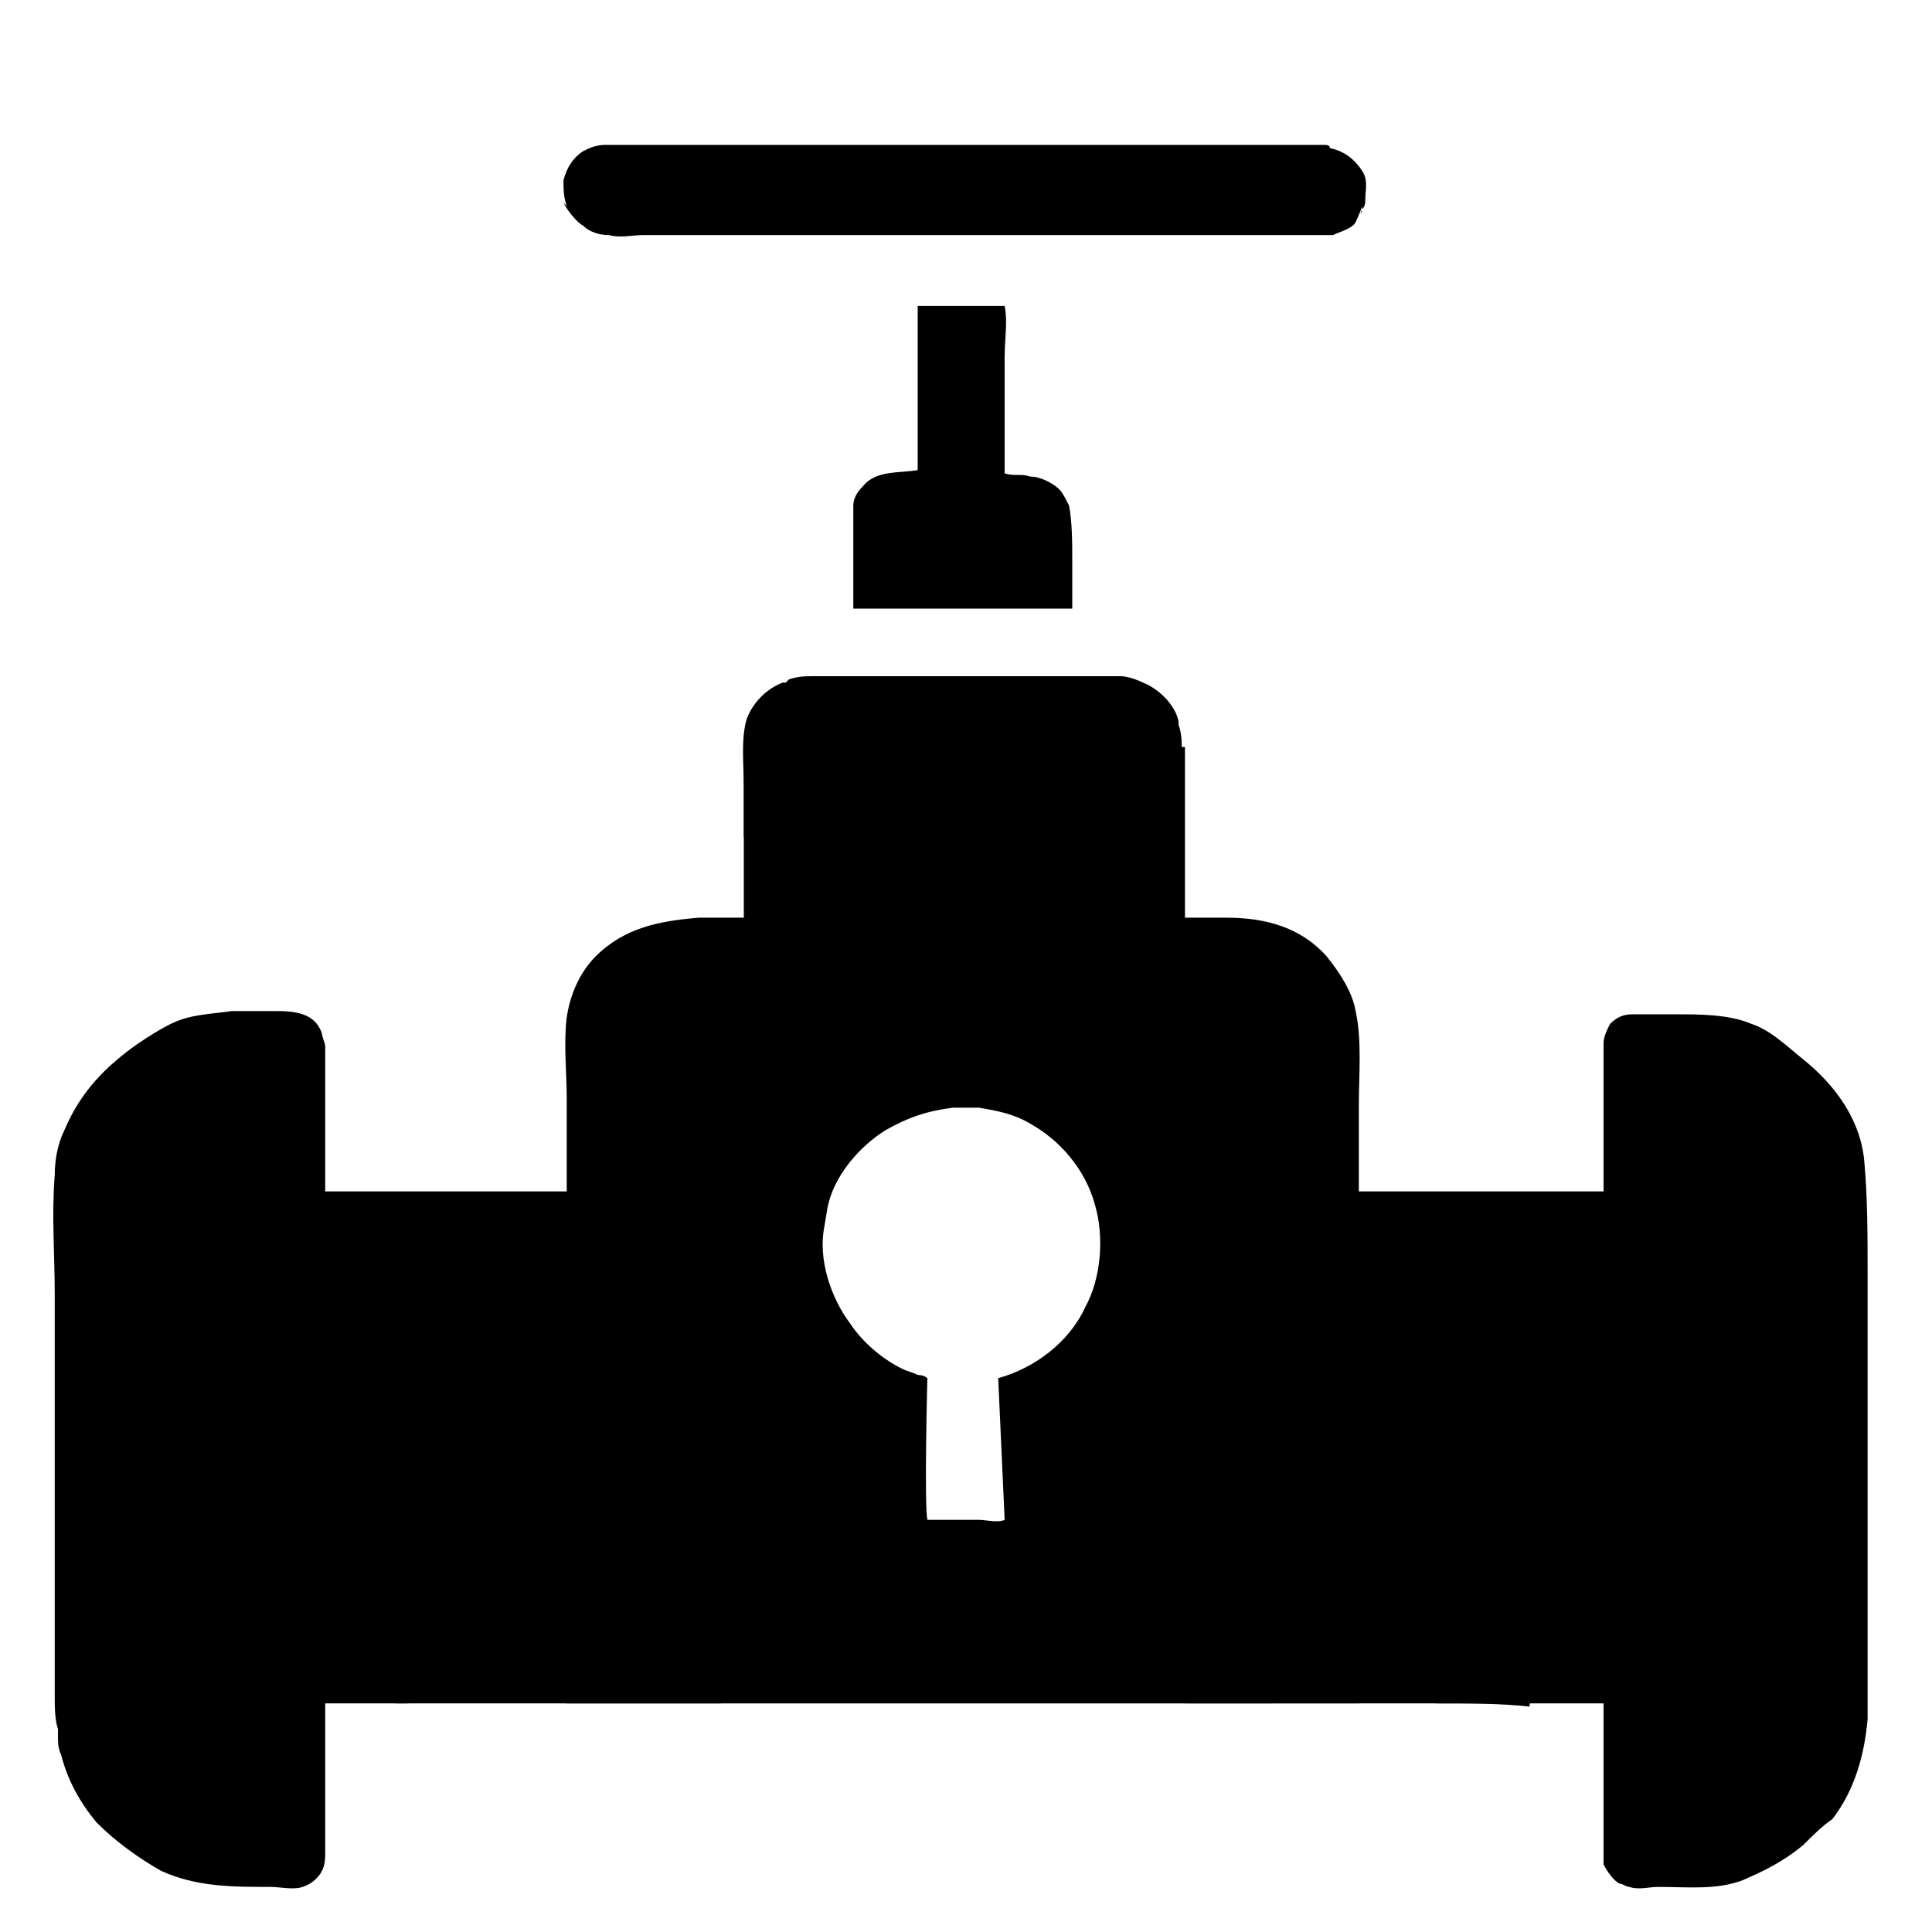 <?xml version="1.0" encoding="UTF-8"?>
<svg xmlns="http://www.w3.org/2000/svg" xmlns:xlink="http://www.w3.org/1999/xlink" version="1.1" x="0px" y="0px" viewBox="0 0 60 60" style="enable-background:new 0 0 60 60;" xml:space="preserve">
<g id="Camada_1">
	<path d="M42.3,5.3c0.2,0.3,0.1,0.6,0.1,0.9c-0.1,0.2-0.2,0.5-0.3,0.7c-0.1,0.2-0.5,0.3-0.7,0.4c-0.2,0-0.4,0-0.7,0   c-0.5,0-0.9,0-1.4,0c-1.8,0-3.7,0-5.5,0c-3.8,0-7.6,0-11.4,0c-0.8,0-1.6,0-2.4,0c-0.4,0-0.7,0.1-1.1,0c-0.3,0-0.6-0.1-0.8-0.3   c-0.2-0.1-0.5-0.5-0.6-0.7c0,0,0.1,0.1,0.1,0.1c-0.1-0.3-0.1-0.5-0.1-0.8c0.1-0.4,0.3-0.7,0.6-0.9c0.2-0.1,0.4-0.2,0.7-0.2   c0.7,0,1.4,0,2.1,0c1.2,0,2.4,0,3.6,0c3.4,0,6.8,0,10.1,0c1.4,0,2.8,0,4.2,0c0.5,0,1,0,1.5,0c0.3,0,0.6,0,0.8,0l0,0   c0.1,0,0.2,0,0.2,0.1C41.8,4.7,42.1,5,42.3,5.3z M17.5,6.4L17.5,6.4L17.5,6.4z"></path>
	<path d="M42.3,6.5c0-0.1,0-0.2,0.1-0.3C42.4,6.3,42.4,6.4,42.3,6.5L42.3,6.5z"></path>
	<path d="M17.4,6.2L17.4,6.2L17.4,6.2z"></path>
	<path d="M42.3,6.5c0,0.1,0,0.1-0.1,0.1C42.3,6.6,42.3,6.5,42.3,6.5z"></path>
	<path d="M42.3,6.6L42.3,6.6L42.3,6.6z"></path>
	<path d="M42.2,6.7C42.2,6.7,42.2,6.8,42.2,6.7C42.2,6.8,42.2,6.7,42.2,6.7z"></path>
	<path d="M31.2,18.9l-4.7,0l0-0.2c0-0.6,0-1.2,0-1.8c0-0.4,0-0.9,0-1.2c0-0.2,0.1-0.4,0.3-0.6c0.4-0.5,1.1-0.4,1.7-0.5   c0-1.2,0-2.3,0-3.5c0-0.3,0-0.7,0-1c0-0.2,0-0.4,0-0.6l0.1,0l2.6,0c0.1,0.5,0,1,0,1.6c0,1.2,0,2.4,0,3.6c0.3,0.1,0.5,0,0.8,0.1   c0.3,0,0.7,0.2,0.9,0.4c0.1,0.1,0.2,0.3,0.3,0.5c0.1,0.5,0.1,1.2,0.1,1.7c0,0.5,0,1,0,1.5L31.2,18.9z"></path>
	<path d="M34.6,26.1l-10.1,0c-0.3,0-0.6,0-0.9,0c-0.1,0-0.3,0-0.4,0c0,0,0,0-0.1-0.1c0-0.5,0-1.1,0-1.6c0-0.6-0.1-1.5,0.1-2.1   c0.2-0.5,0.6-0.9,1.1-1.1l0.1,0l0.1-0.1c0.3-0.1,0.5-0.1,0.8-0.1c0.6,0,1.2,0,1.7,0c1.1,0,2.3,0,3.4,0c0.9,0,1.8,0,2.8,0   c0.5,0,1,0,1.5,0l0.1,0c0.2,0,0.5,0.1,0.7,0.2c0.5,0.2,1,0.7,1.1,1.2l0,0.1c0.1,0.3,0.1,0.5,0.1,0.8c0,0.4,0,0.9,0,1.3   c0,0.4,0,0.9,0,1.4c-0.2,0-0.4,0-0.6,0C35.6,26.1,35.1,26.1,34.6,26.1z"></path>
	<path d="M38.2,52.9l-20.6,0l0-0.1c0-0.4,0-0.9,0-1.3c0-0.9,0-1.8,0-2.6c0-3.3,0-6.7,0-10c0-1.6,0-3.2,0-4.8c0-0.8-0.1-1.7,0-2.5   c0.1-0.7,0.4-1.4,0.9-1.9c0.9-0.9,2-1.1,3.2-1.2l16.4,0c1.2,0,2.3,0.3,3.1,1.2c0.4,0.5,0.8,1.1,0.9,1.7c0.2,0.9,0.1,2,0.1,2.9   c0,1.8,0,3.7,0,5.5c0,3,0,6.1,0,9.1c0,0.8,0,1.6,0,2.4c0,0.5,0,1,0,1.6L38.2,52.9z M29.6,34.4c-0.8,0.1-1.4,0.3-2.1,0.7   c-0.8,0.5-1.6,1.4-1.8,2.4l-0.1,0.6c-0.2,1,0.2,2.2,0.8,3c0.4,0.6,1,1.1,1.6,1.4c0.2,0.1,0.3,0.1,0.5,0.2c0,0,0.2,0,0.3,0.1   c0,0-0.1,3.9,0,4.4l1.6,0c0.2,0,0.6,0.1,0.8,0L31,42.8c1.1-0.3,2.2-1.1,2.7-2.2c0.5-0.9,0.6-2.2,0.3-3.2c-0.3-1.1-1.1-2-2-2.5   c-0.5-0.3-1-0.4-1.6-0.5C30.2,34.4,29.9,34.4,29.6,34.4z"></path>
	<path d="M5,58.1c-0.7-0.4-1.4-0.9-2-1.5c-0.5-0.6-0.9-1.3-1.1-2.1c-0.1-0.2-0.1-0.4-0.1-0.6h0l0-0.2c-0.1-0.3-0.1-0.7-0.1-1   c0-0.4,0-0.9,0-1.3c0-1.4,0-2.8,0-4.2c0-2.3,0-4.6,0-7c0-1.2-0.1-2.5,0-3.7c0-0.5,0.1-1,0.3-1.4c0.5-1.2,1.3-2,2.3-2.7   c0.3-0.2,0.6-0.4,1-0.6c0.6-0.3,1.2-0.3,1.9-0.4c0.4,0,0.9,0,1.3,0c0.3,0,0.6,0,0.9,0.1c0.3,0.1,0.5,0.3,0.6,0.6   c0,0.1,0.1,0.3,0.1,0.4c0,1.3,0,2.5,0,3.8c0,2.8,0,5.6,0,8.3c0,3,0,6,0,9.1c0,1.3,0,2.5,0,3.8c0,0.2,0,0.4-0.1,0.6   c-0.1,0.2-0.3,0.4-0.6,0.5c-0.3,0.1-0.7,0-1,0C7.2,58.6,6.1,58.6,5,58.1z"></path>
	<path d="M56,57.3c-0.6,0.5-1.2,0.8-1.9,1.1c-0.8,0.3-1.7,0.2-2.6,0.2c-0.3,0-0.6,0.1-0.9,0c-0.1,0-0.2-0.1-0.3-0.1   c-0.2-0.1-0.4-0.4-0.5-0.6l0,0l0-0.2c0-0.2,0-0.5,0-0.7c0-0.5,0-0.9,0-1.4c0-1.7,0-3.3,0-5c0-4.3,0-8.6,0-12.9c0-1.2,0-2.4,0-3.5   c0-0.6,0-1.2,0-1.8c0-0.2,0.1-0.4,0.2-0.6c0.2-0.2,0.4-0.3,0.7-0.3c0.4,0,0.9,0,1.3,0c0.8,0,1.7,0,2.4,0.3c0.6,0.2,1.1,0.7,1.6,1.1   c1,0.8,1.8,1.9,1.9,3.2c0.1,1.1,0.1,2.3,0.1,3.5c0,1.7,0,3.4,0,5c0,2,0,3.9,0,5.9c0,0.6,0,1.2,0,1.8c0,0.3,0,0.7,0,1.1   c-0.1,1.1-0.4,2.2-1.1,3.1C56.6,56.7,56.3,57,56,57.3z"></path>
	<path d="M12.6,52.9l-0.3,0c-0.1-0.5,0-1.1,0-1.7c0-1.1,0-2.1,0-3.2c0-1.5,0-3,0-4.5c0-0.8-0.1-1.7,0.1-2.6c0.1-0.5,0.3-0.9,0.6-1.3   c0.5-0.7,1.3-1.1,2.2-1.2c0.1,0,0.1,0,0.2,0c0.1,0.1,0,2,0,2.3c0,2.8,0,5.6,0,8.4c0,0.9,0,1.7,0,2.6c0,0.4,0,0.8,0,1.1L12.6,52.9z"></path>
	<path d="M47.5,53c-0.9-0.1-1.9-0.1-2.9-0.1c0-0.3,0-0.6,0-0.9c0-0.5,0-0.9,0-1.4c0-1.8,0-3.5,0-5.3c0-1.6,0-3.3,0-4.9   c0-0.4,0-0.8,0-1.2c0-0.2,0-0.5,0-0.7c0.3,0,0.6,0,0.8,0.1c0.7,0.2,1.4,0.8,1.8,1.5c0.2,0.4,0.3,0.7,0.4,1.1c0.1,0.6,0,1.2,0,1.8   c0,1,0,1.9,0,2.9c0,1.4,0,2.8,0,4.2C47.6,51,47.6,52,47.5,53L47.5,53z"></path>
</g>
<g id="Camada_2">
	<rect x="6.3" y="37" width="16.1" height="15.9"></rect>
	<rect x="36.8" y="37" width="16.1" height="15.9"></rect>
	<polygon points="23.1,23.3 36.8,23.2 36.8,30.7 23.1,30.7  "></polygon>
</g>
</svg>
